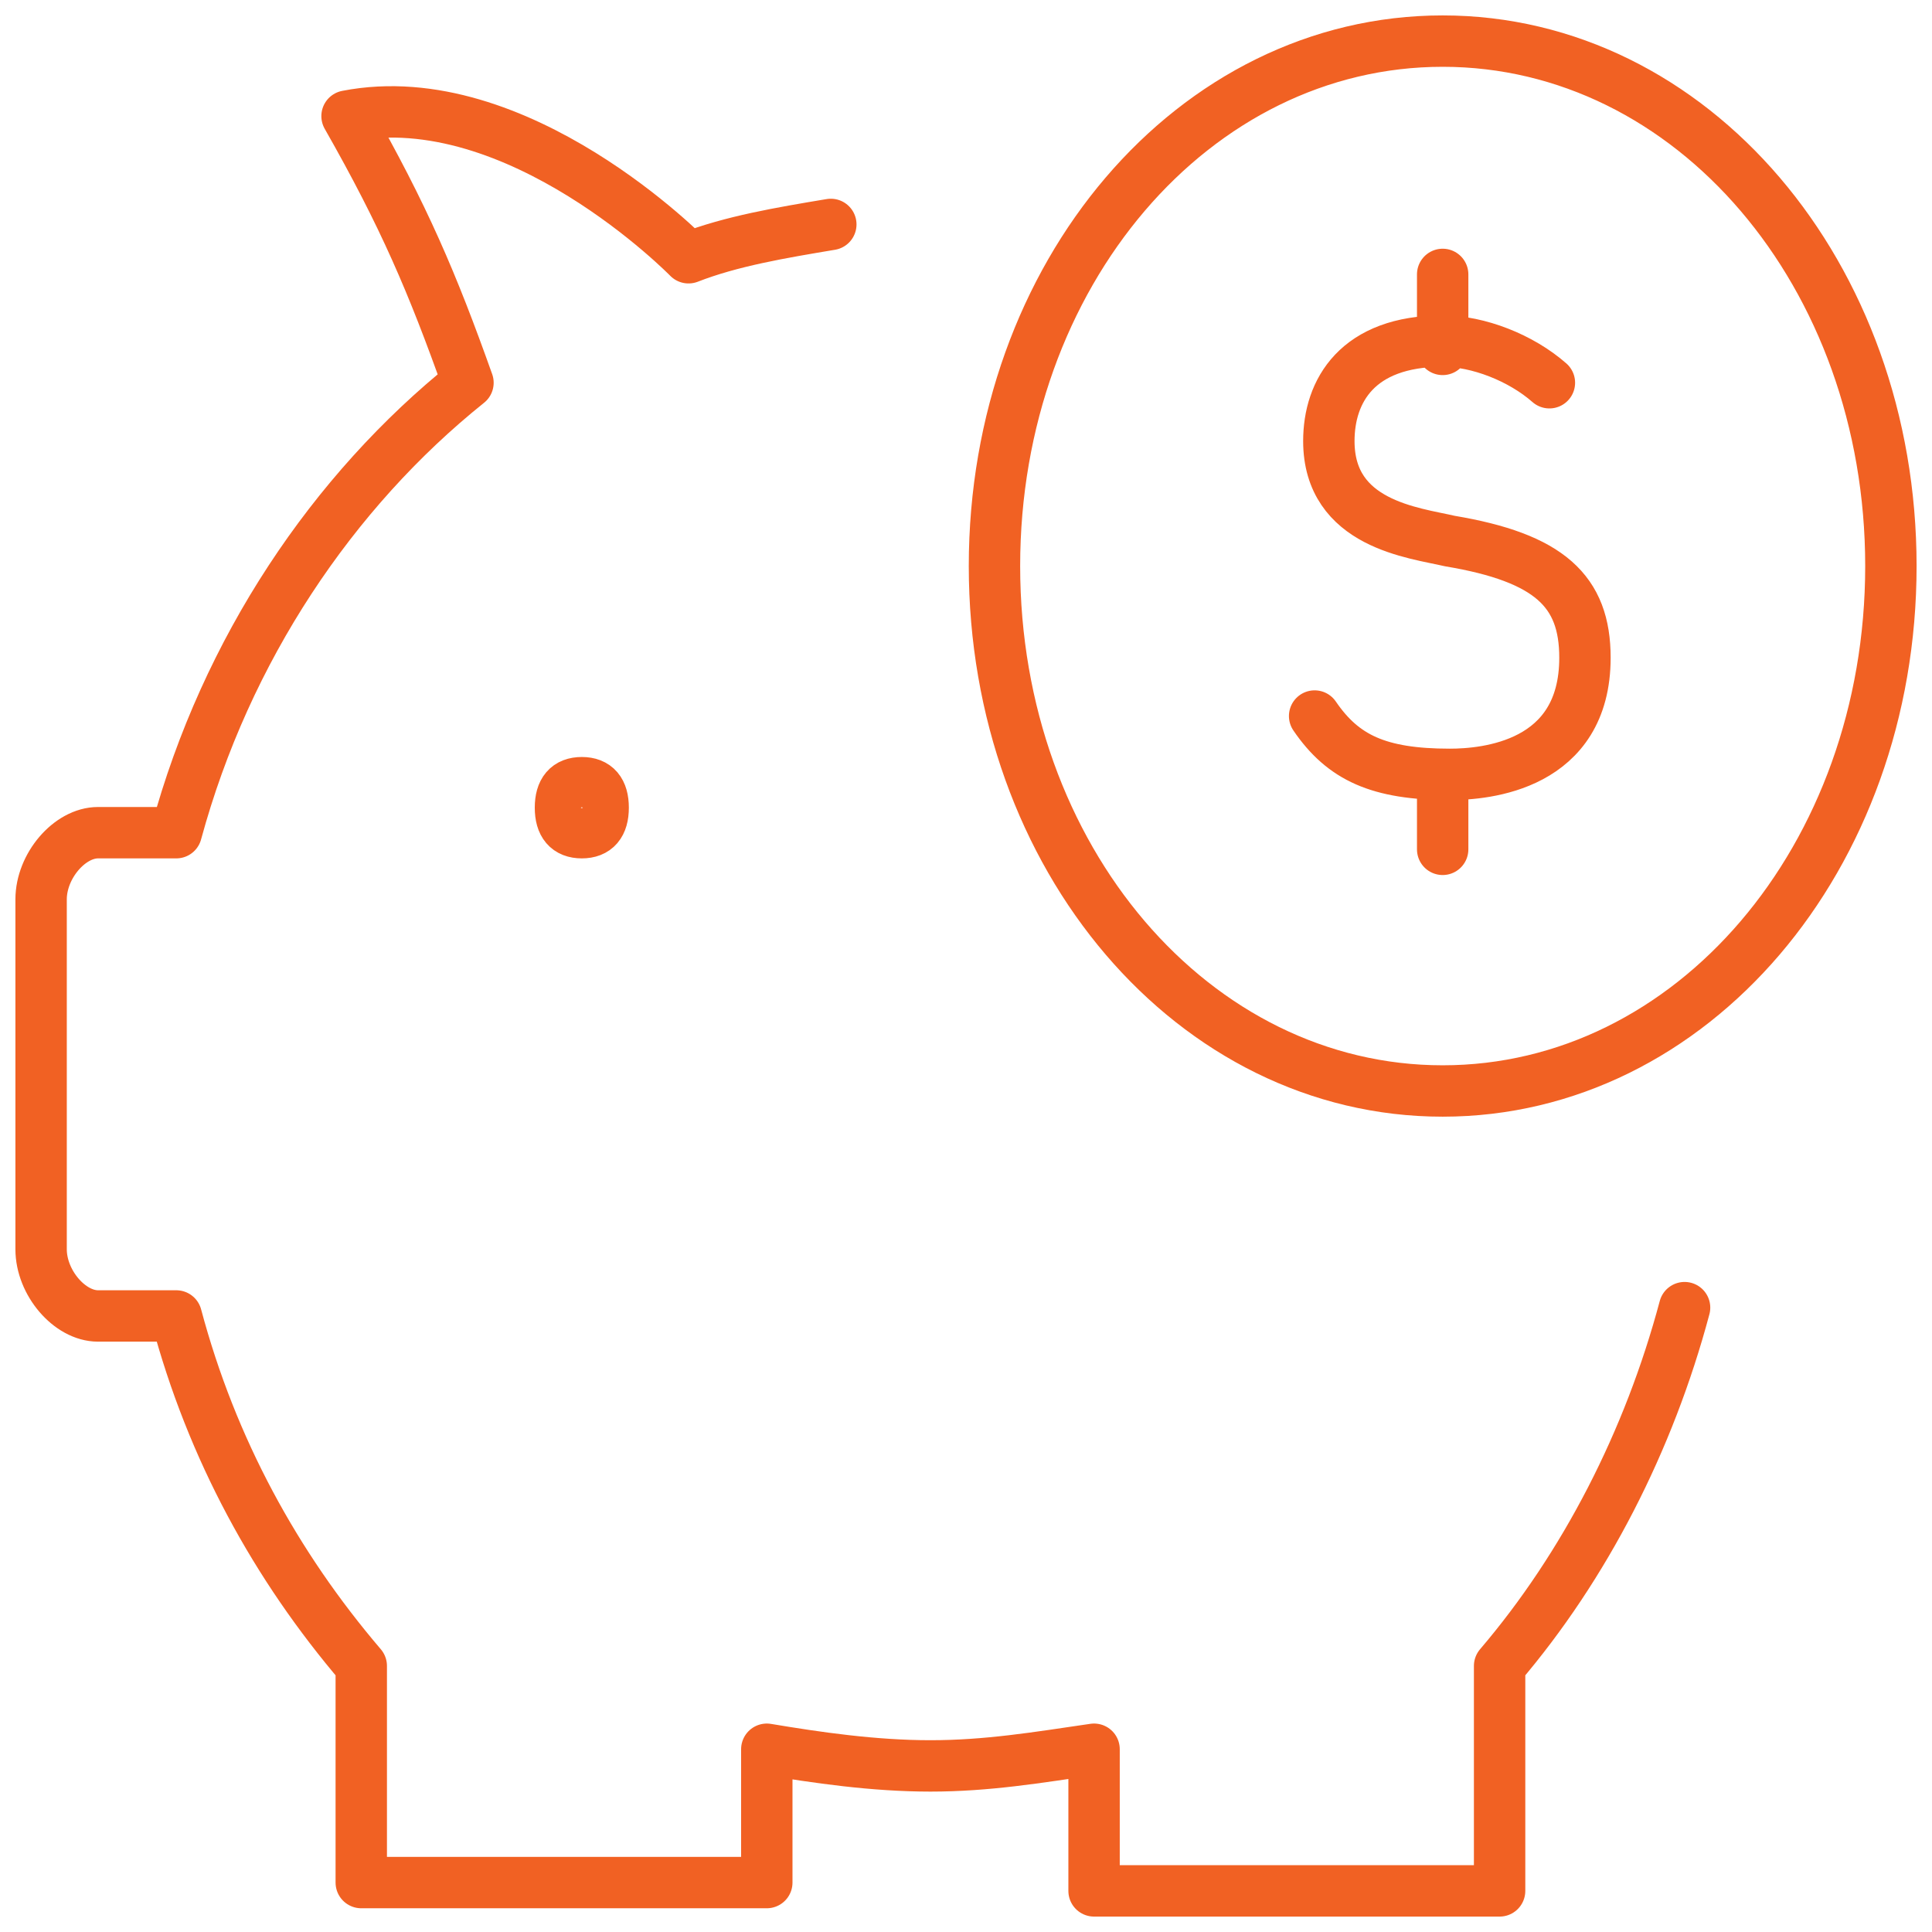 <svg width="94" height="94" viewBox="0 0 94 94" fill="none" xmlns="http://www.w3.org/2000/svg">
<path d="M81.962 63.622C80.231 70.108 77.115 76.189 72.962 81.054V92H53.231V85.108C50.462 85.513 48.038 85.919 45.269 85.919C42.5 85.919 39.731 85.513 37.308 85.108V91.595H17.577V81.054C13.423 76.189 10.308 70.513 8.577 64.027H4.769C3.385 64.027 2 62.405 2 60.784V43.757C2 42.135 3.385 40.514 4.769 40.514H8.577C11 31.595 16.192 23.892 22.769 18.622C21.038 13.757 19.654 10.514 16.885 5.649C25.192 4.027 33.5 12.541 33.5 12.541C35.577 11.73 38 11.324 40.423 10.919M63.962 34.838C65.346 36.865 67.077 37.676 70.538 37.676C72.269 37.676 77.115 37.27 77.115 32C77.115 28.757 75.385 27.135 70.538 26.324C68.808 25.919 64.654 25.514 64.654 21.459C64.654 19.027 66.038 16.595 70.192 16.595C71.923 16.595 74 17.405 75.385 18.622M70.192 37.676V41.324M70.192 13.351V17M70.192 2C58.077 2 48.385 13.351 48.385 27.541C48.385 41.73 58.077 53.081 70.192 53.081C82.308 53.081 92 41.73 92 27.541C92 13.351 82.308 2 70.192 2ZM29.346 39.297C29.346 40.108 29 40.514 28.308 40.514C27.615 40.514 27.269 40.108 27.269 39.297C27.269 38.486 27.615 38.081 28.308 38.081C29 38.081 29.346 38.486 29.346 39.297Z" stroke="#F16123" stroke-width="2.5" stroke-miterlimit="10" stroke-linecap="round" stroke-linejoin="round"/>
</svg>

